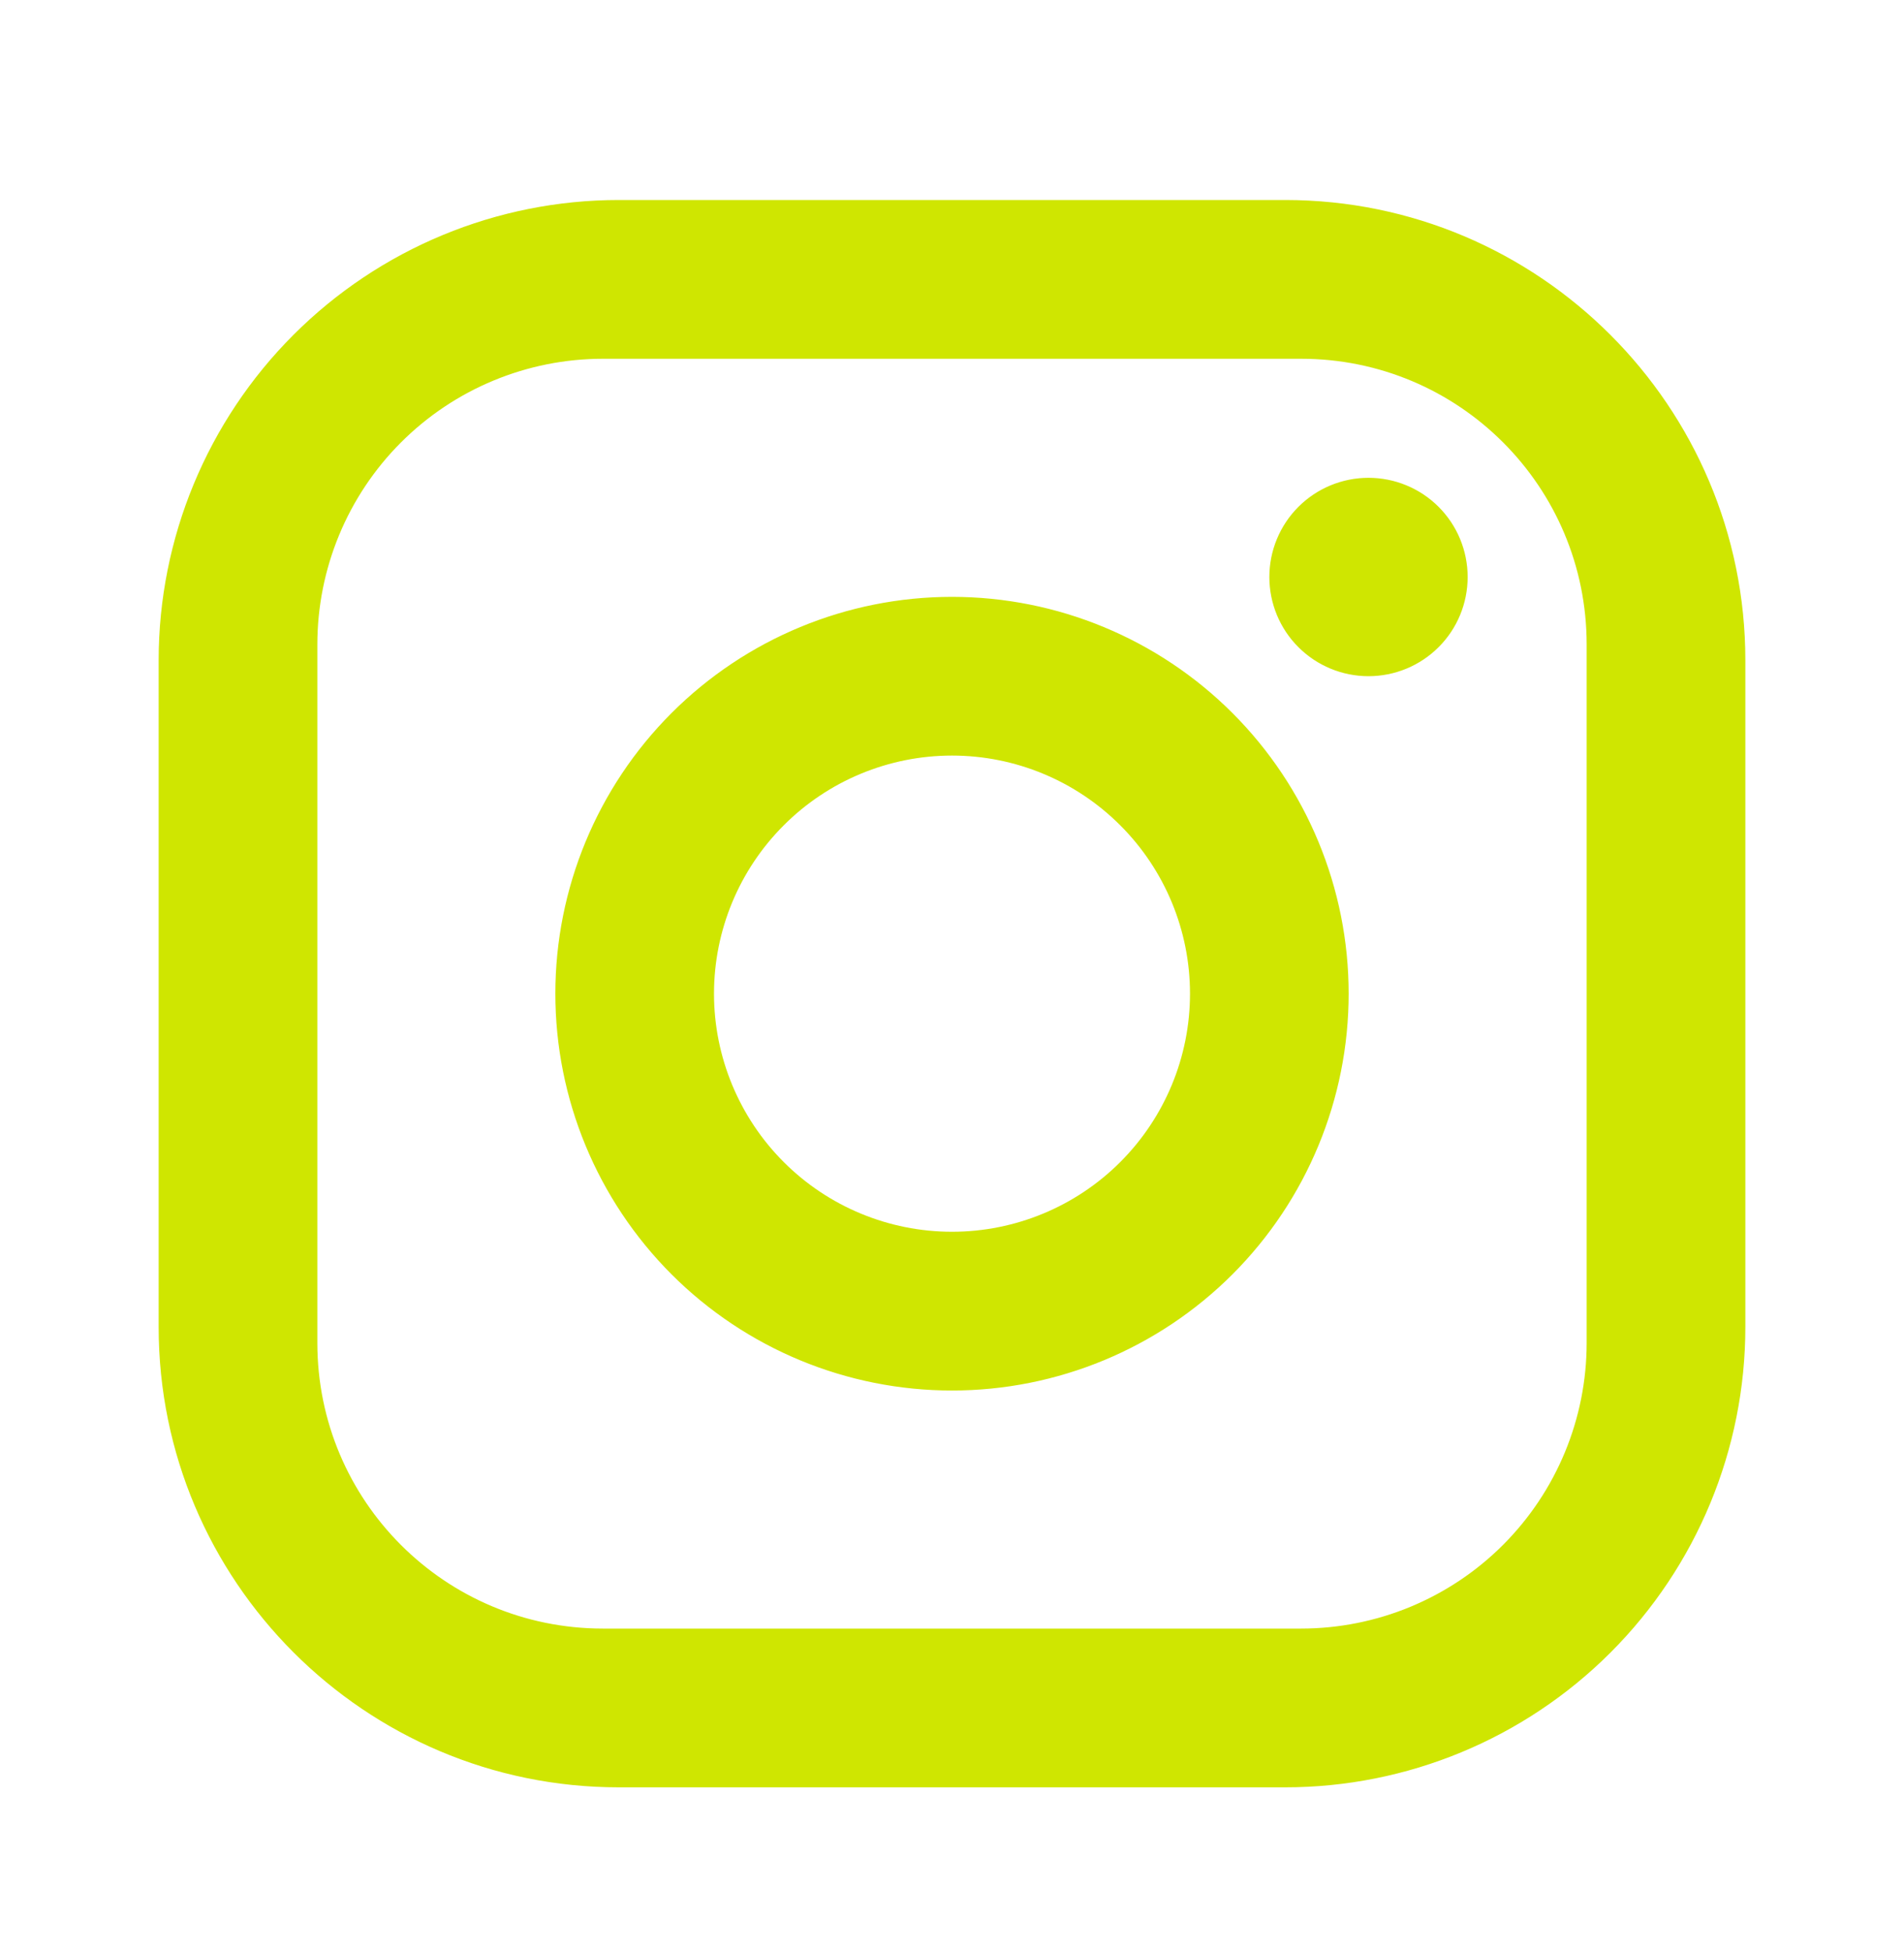 <svg width="40" height="41" viewBox="0 0 40 41" fill="none" xmlns="http://www.w3.org/2000/svg">
<path d="M13 4.2H27C32.333 4.2 36.667 8.534 36.667 13.867V27.867C36.667 30.431 35.648 32.89 33.835 34.703C32.023 36.515 29.564 37.534 27 37.534H13C7.667 37.534 3.333 33.2 3.333 27.867V13.867C3.333 11.303 4.352 8.845 6.165 7.032C7.978 5.219 10.436 4.2 13 4.2ZM12.667 7.534C11.075 7.534 9.549 8.166 8.424 9.291C7.299 10.416 6.667 11.943 6.667 13.534V28.201C6.667 31.517 9.35 34.2 12.667 34.2H27.333C28.925 34.2 30.451 33.568 31.576 32.443C32.701 31.318 33.333 29.792 33.333 28.201V13.534C33.333 10.217 30.65 7.534 27.333 7.534H12.667ZM28.75 10.034C29.302 10.034 29.832 10.253 30.223 10.644C30.614 11.035 30.833 11.565 30.833 12.117C30.833 12.67 30.614 13.2 30.223 13.59C29.832 13.981 29.302 14.2 28.75 14.2C28.198 14.2 27.668 13.981 27.277 13.59C26.886 13.2 26.667 12.67 26.667 12.117C26.667 11.565 26.886 11.035 27.277 10.644C27.668 10.253 28.198 10.034 28.75 10.034ZM20 12.534C22.21 12.534 24.33 13.412 25.893 14.975C27.455 16.537 28.333 18.657 28.333 20.867C28.333 23.077 27.455 25.197 25.893 26.76C24.33 28.323 22.21 29.201 20 29.201C17.79 29.201 15.67 28.323 14.107 26.76C12.545 25.197 11.667 23.077 11.667 20.867C11.667 18.657 12.545 16.537 14.107 14.975C15.67 13.412 17.79 12.534 20 12.534ZM20 15.867C18.674 15.867 17.402 16.394 16.465 17.332C15.527 18.269 15 19.541 15 20.867C15 22.193 15.527 23.465 16.465 24.403C17.402 25.34 18.674 25.867 20 25.867C21.326 25.867 22.598 25.34 23.535 24.403C24.473 23.465 25 22.193 25 20.867C25 19.541 24.473 18.269 23.535 17.332C22.598 16.394 21.326 15.867 20 15.867Z" fill="#CFE601"/>
</svg>

